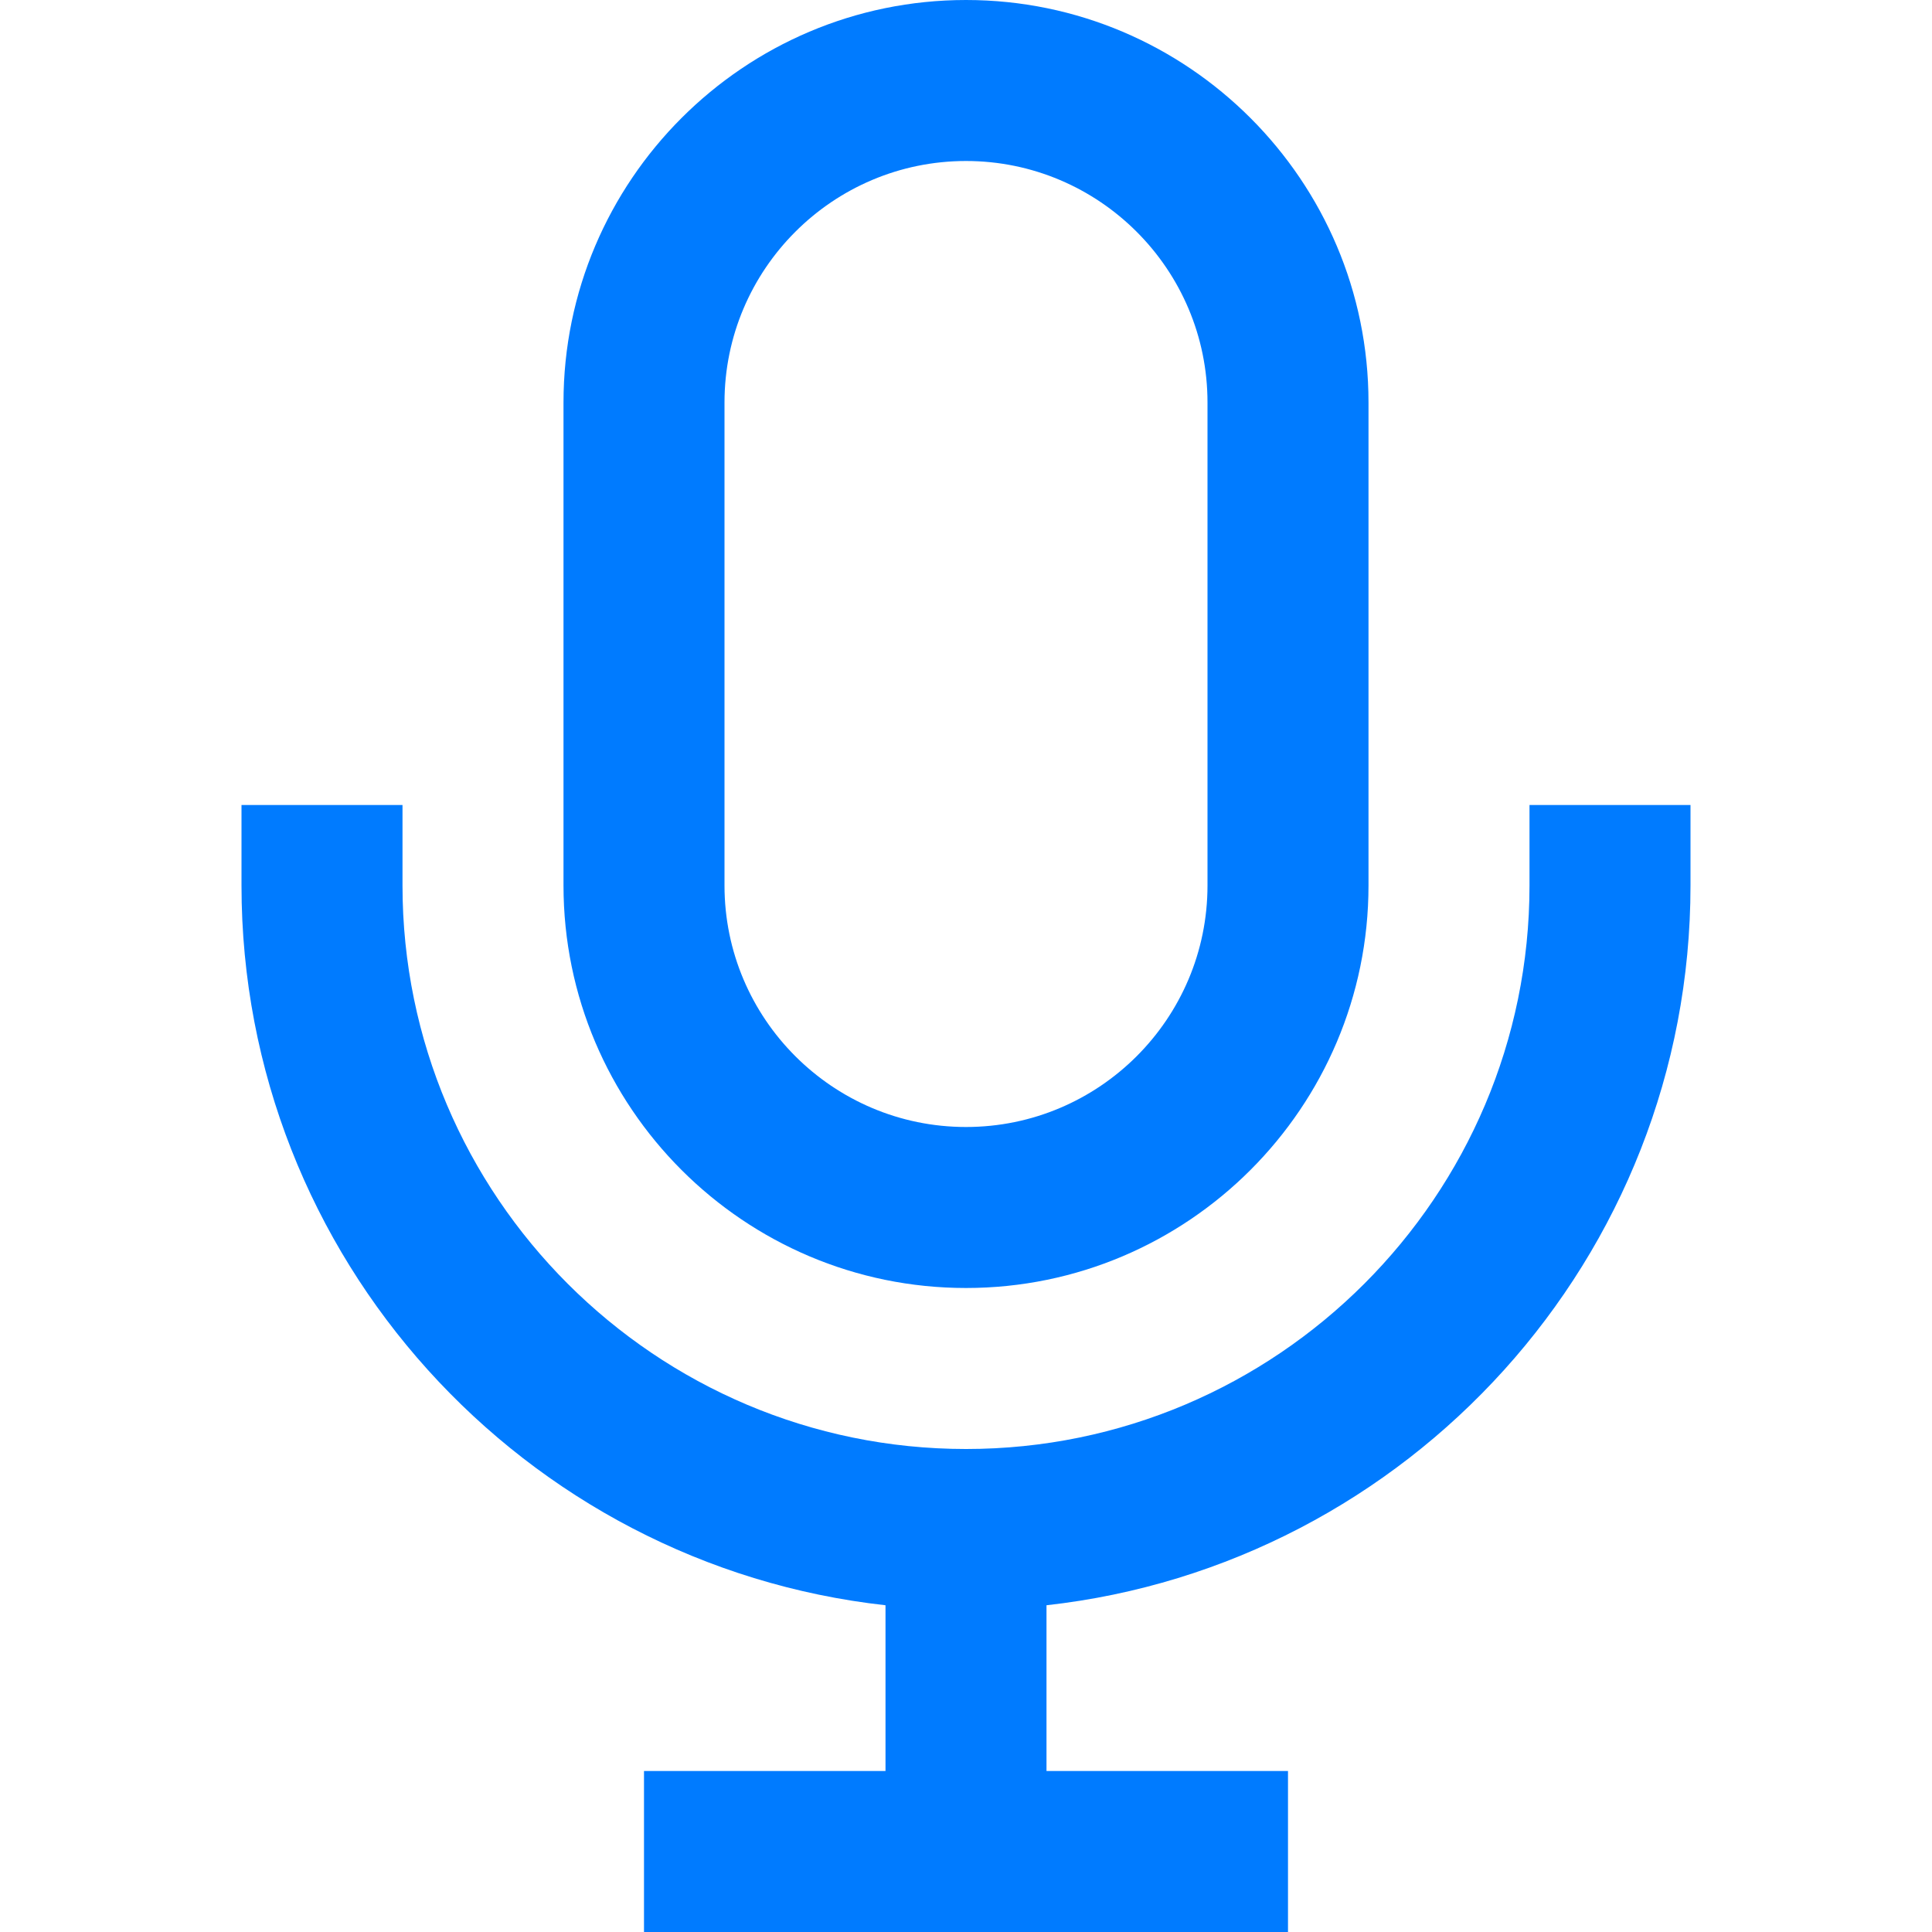 <?xml version="1.0" encoding="iso-8859-1"?>
<!-- Generator: Adobe Illustrator 19.0.0, SVG Export Plug-In . SVG Version: 6.00 Build 0)  -->
<svg xmlns="http://www.w3.org/2000/svg" xmlns:xlink="http://www.w3.org/1999/xlink" version="1.1" id="Capa_1" x="0px" y="0px" viewBox="0 0 384 384" style="enable-background:new 0 0 384 384;" xml:space="preserve" width="512px" height="512px">
<g>
	<g>
		<path d="M304,160v16c0,61.76-50.24,112-112,112S80,237.76,80,176v-16H48v16c0,73.992,56.104,135.064,128,143.056V352h-48v32h48h32    h48v-32h-48v-32.944c71.896-7.992,128-69.064,128-143.056v-16H304z" fill="#007bff"/>
	</g>
</g>
<g>
	<g>
		<path d="M192,0c-44.112,0-80,35.888-80,80v96c0,44.112,35.888,80,80,80s80-35.888,80-80V80C272,35.888,236.112,0,192,0z M240,176    c0,26.472-21.528,48-48,48s-48-21.528-48-48V80c0-26.472,21.528-48,48-48s48,21.528,48,48V176z" fill="#007bff"/>
	</g>
</g>
<g>
</g>
<g>
</g>
<g>
</g>
<g>
</g>
<g>
</g>
<g>
</g>
<g>
</g>
<g>
</g>
<g>
</g>
<g>
</g>
<g>
</g>
<g>
</g>
<g>
</g>
<g>
</g>
<g>
</g>
</svg>
